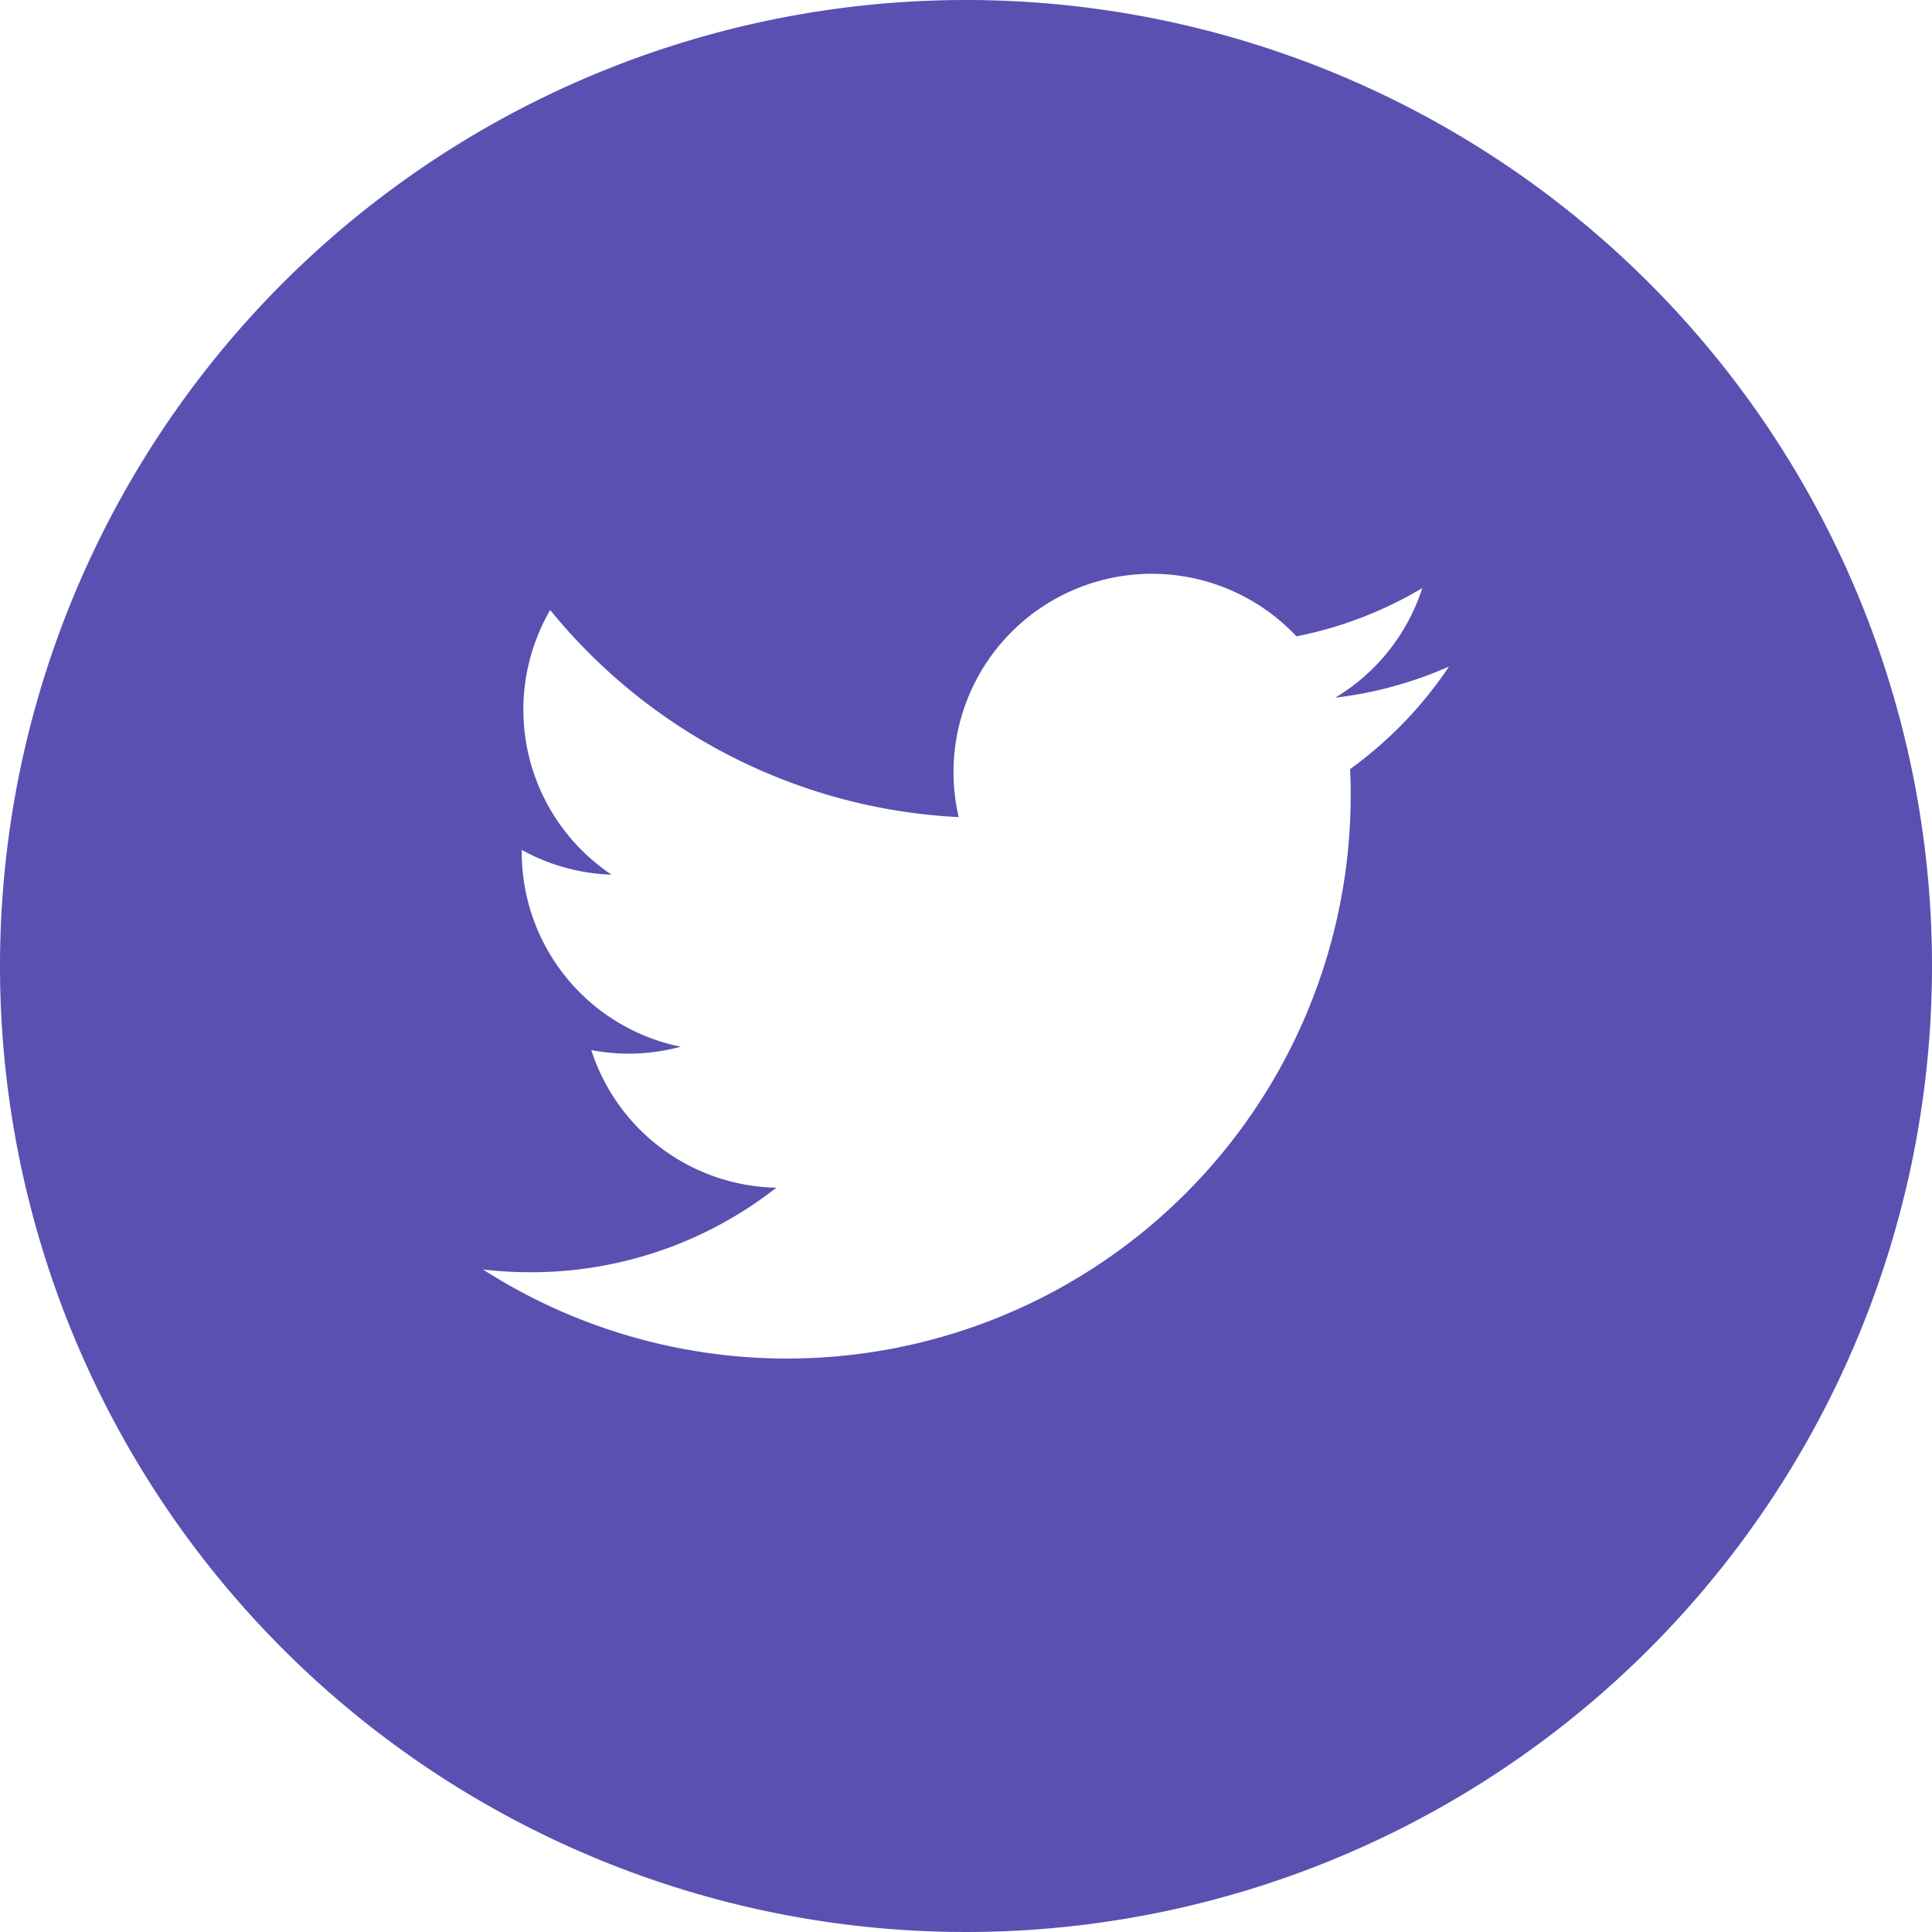<svg id="RAW_ICONS_-_SQUARE_ROUNDED_CIRCLE" data-name="RAW ICONS - SQUARE / ROUNDED / CIRCLE" xmlns="http://www.w3.org/2000/svg" viewBox="0 0 32 32">
  <defs>
    <style>
      .cls-1 {
        fill: #5a50b2;
      }
    </style>
  </defs>
  <title>twitter</title>
  <path class="cls-1" d="M130.708,145.492a16,16,0,1,0,16,16A16,16,0,0,0,130.708,145.492Zm6.362,12.738c0.007,0.141.01,0.281,0.01,0.424a9.336,9.336,0,0,1-14.372,7.865,6.926,6.926,0,0,0,.783.045,6.578,6.578,0,0,0,4.076-1.4,3.287,3.287,0,0,1-3.065-2.279,3.373,3.373,0,0,0,.617.059,3.309,3.309,0,0,0,.864-0.115,3.287,3.287,0,0,1-2.633-3.219v-0.041a3.277,3.277,0,0,0,1.487.41,3.287,3.287,0,0,1-1.016-4.383,9.316,9.316,0,0,0,6.766,3.43,3.285,3.285,0,0,1,5.594-2.994,6.55,6.55,0,0,0,2.085-.8,3.293,3.293,0,0,1-1.443,1.816,6.551,6.551,0,0,0,1.885-.516A6.657,6.657,0,0,1,137.071,158.23Z" transform="translate(-114.708 -145.492)"/>
</svg>
